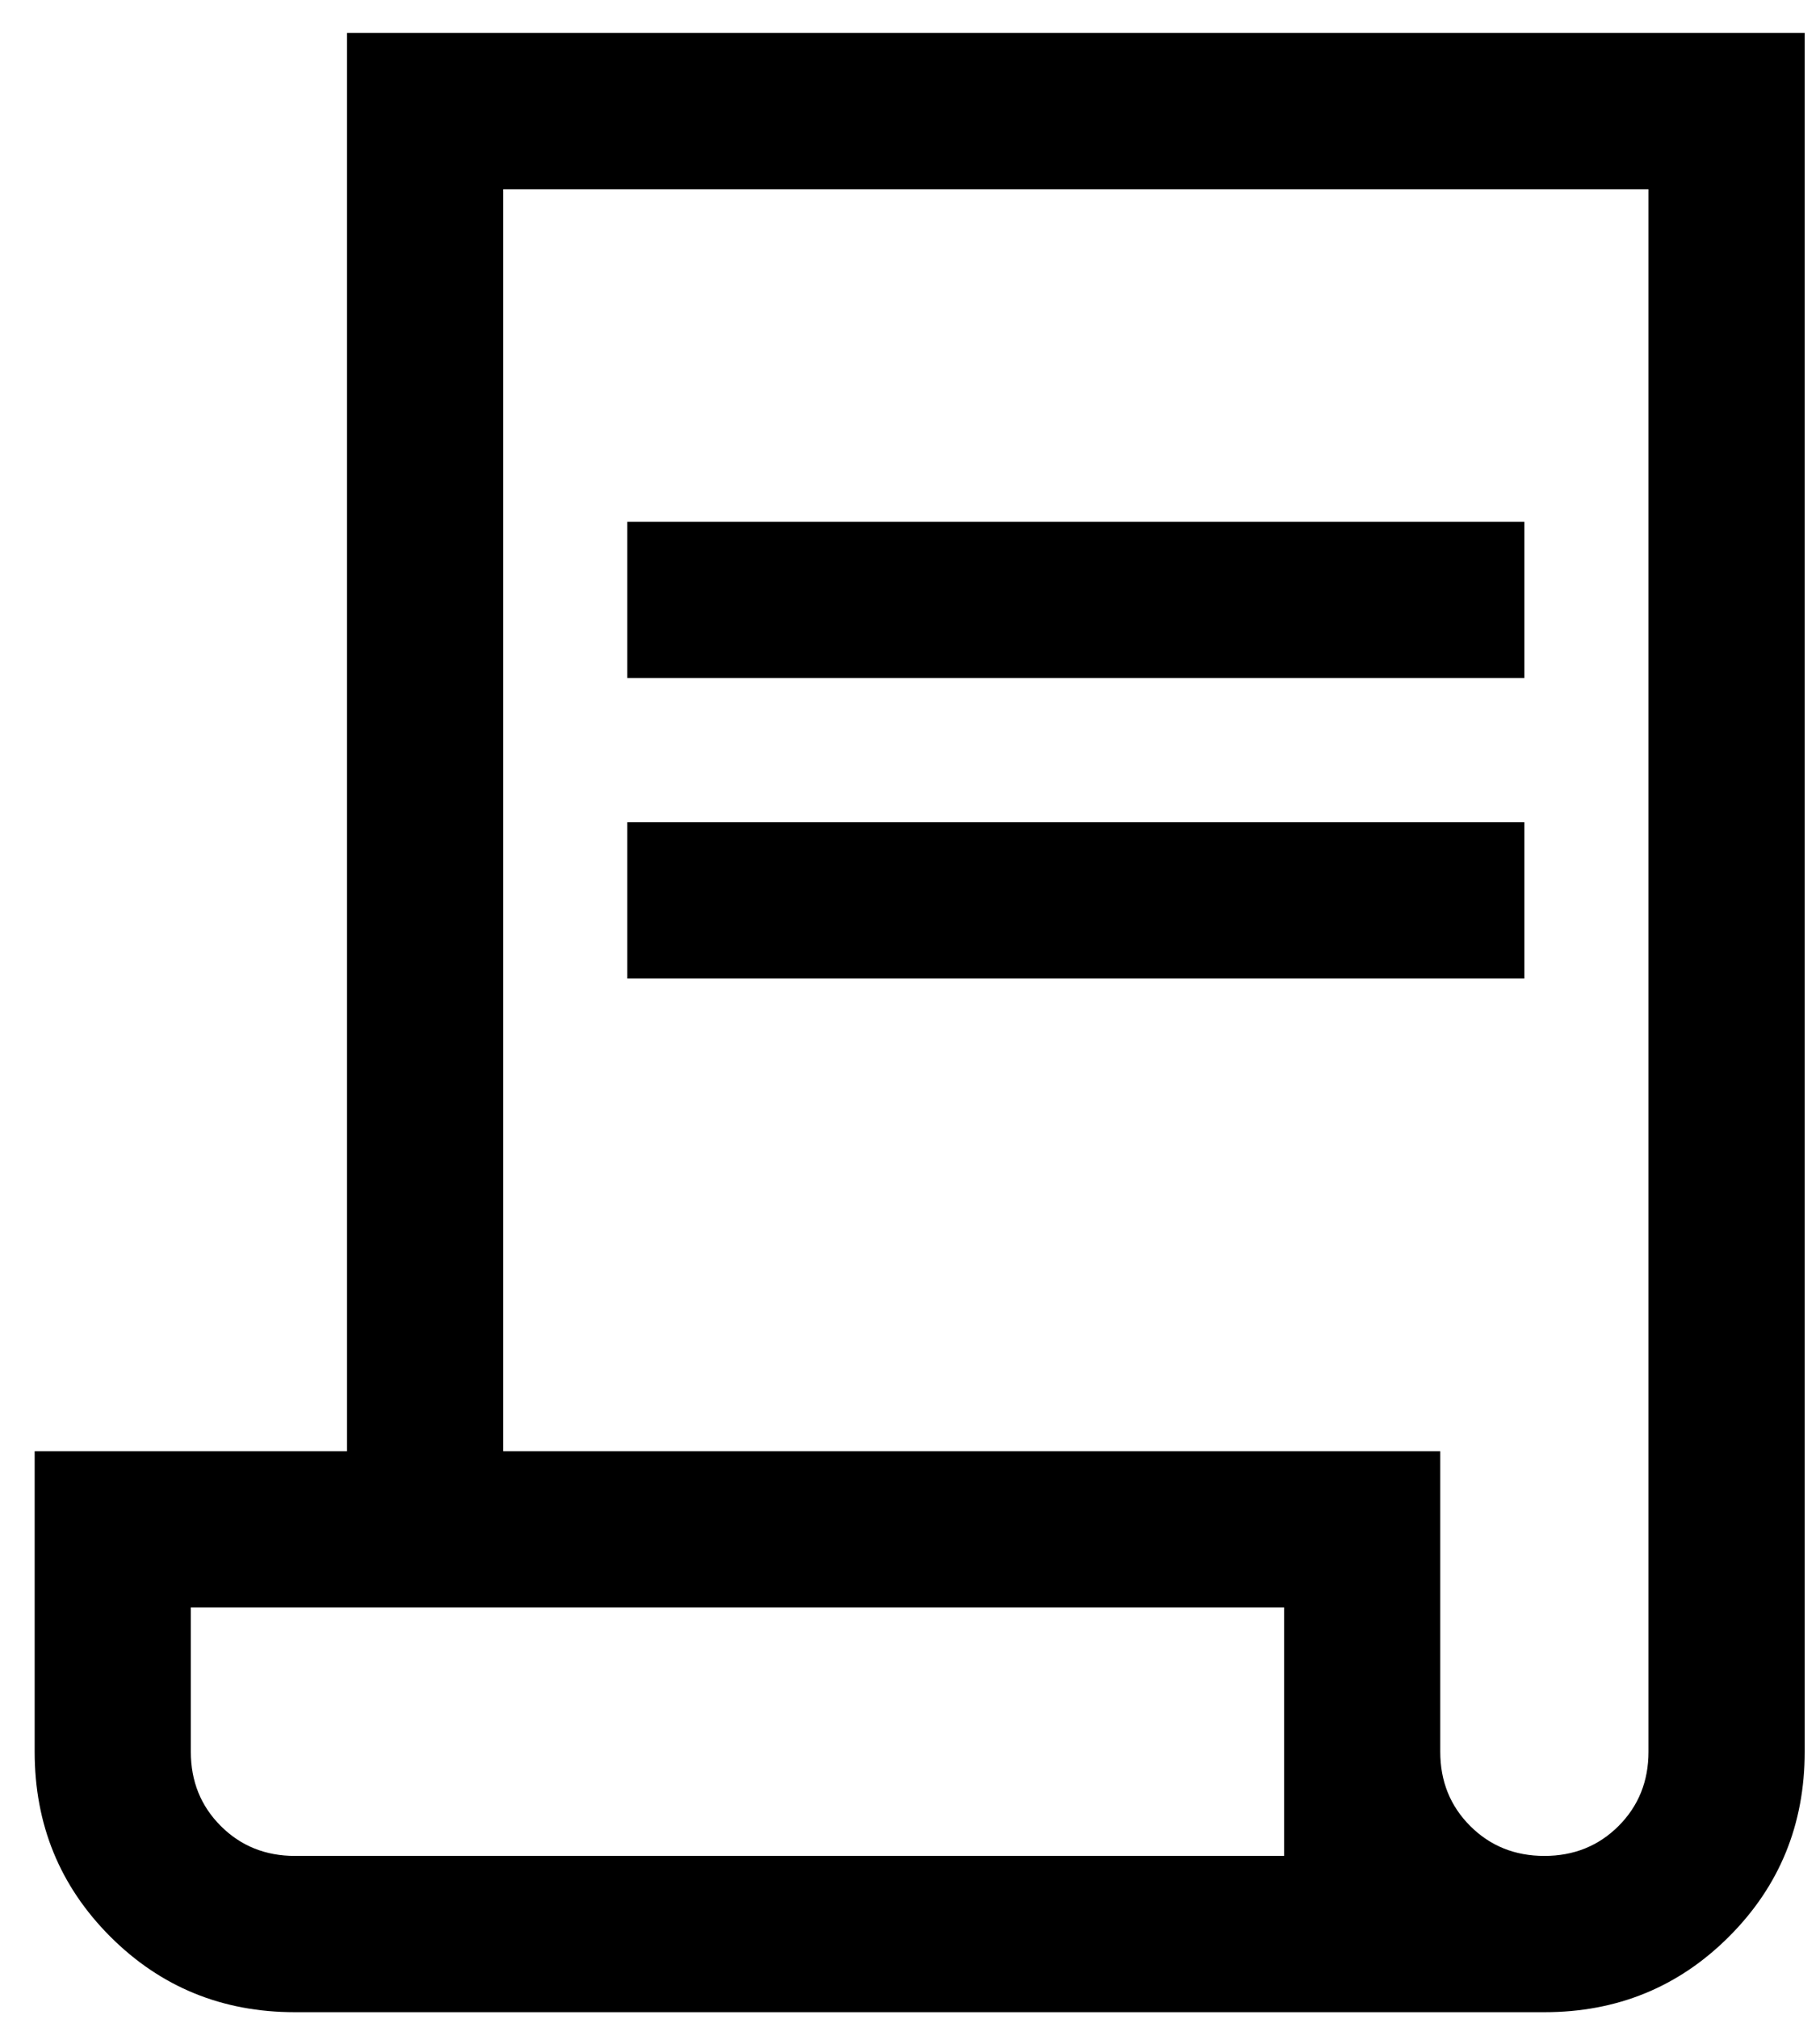 <svg width="46" height="51" viewBox="0 0 46 51" fill="none" xmlns="http://www.w3.org/2000/svg">
	<path d="M7.455 50.833C5.616 50.833 4.06 50.196 2.786 48.922C1.513 47.648 0.876 46.092 0.876 44.254V36.663H8.771V0.833H45.613V44.254C45.613 46.092 44.976 47.648 43.702 48.922C42.428 50.196 40.872 50.833 39.034 50.833H7.455ZM39.034 46.885C39.779 46.885 40.404 46.633 40.909 46.129C41.413 45.624 41.665 44.999 41.665 44.254V4.78H12.718V36.663H36.402V44.254C36.402 44.999 36.654 45.624 37.159 46.129C37.663 46.633 38.288 46.885 39.034 46.885ZM15.855 17.128V13.181H38.528V17.128H15.855ZM15.855 24.719V20.772H38.528V24.719H15.855ZM7.455 46.885H32.455V40.609H4.823V44.254C4.823 44.999 5.075 45.624 5.58 46.129C6.084 46.633 6.709 46.885 7.455 46.885ZM7.455 46.885H4.823H32.455H7.455Z" fill="black"/>
</svg>
